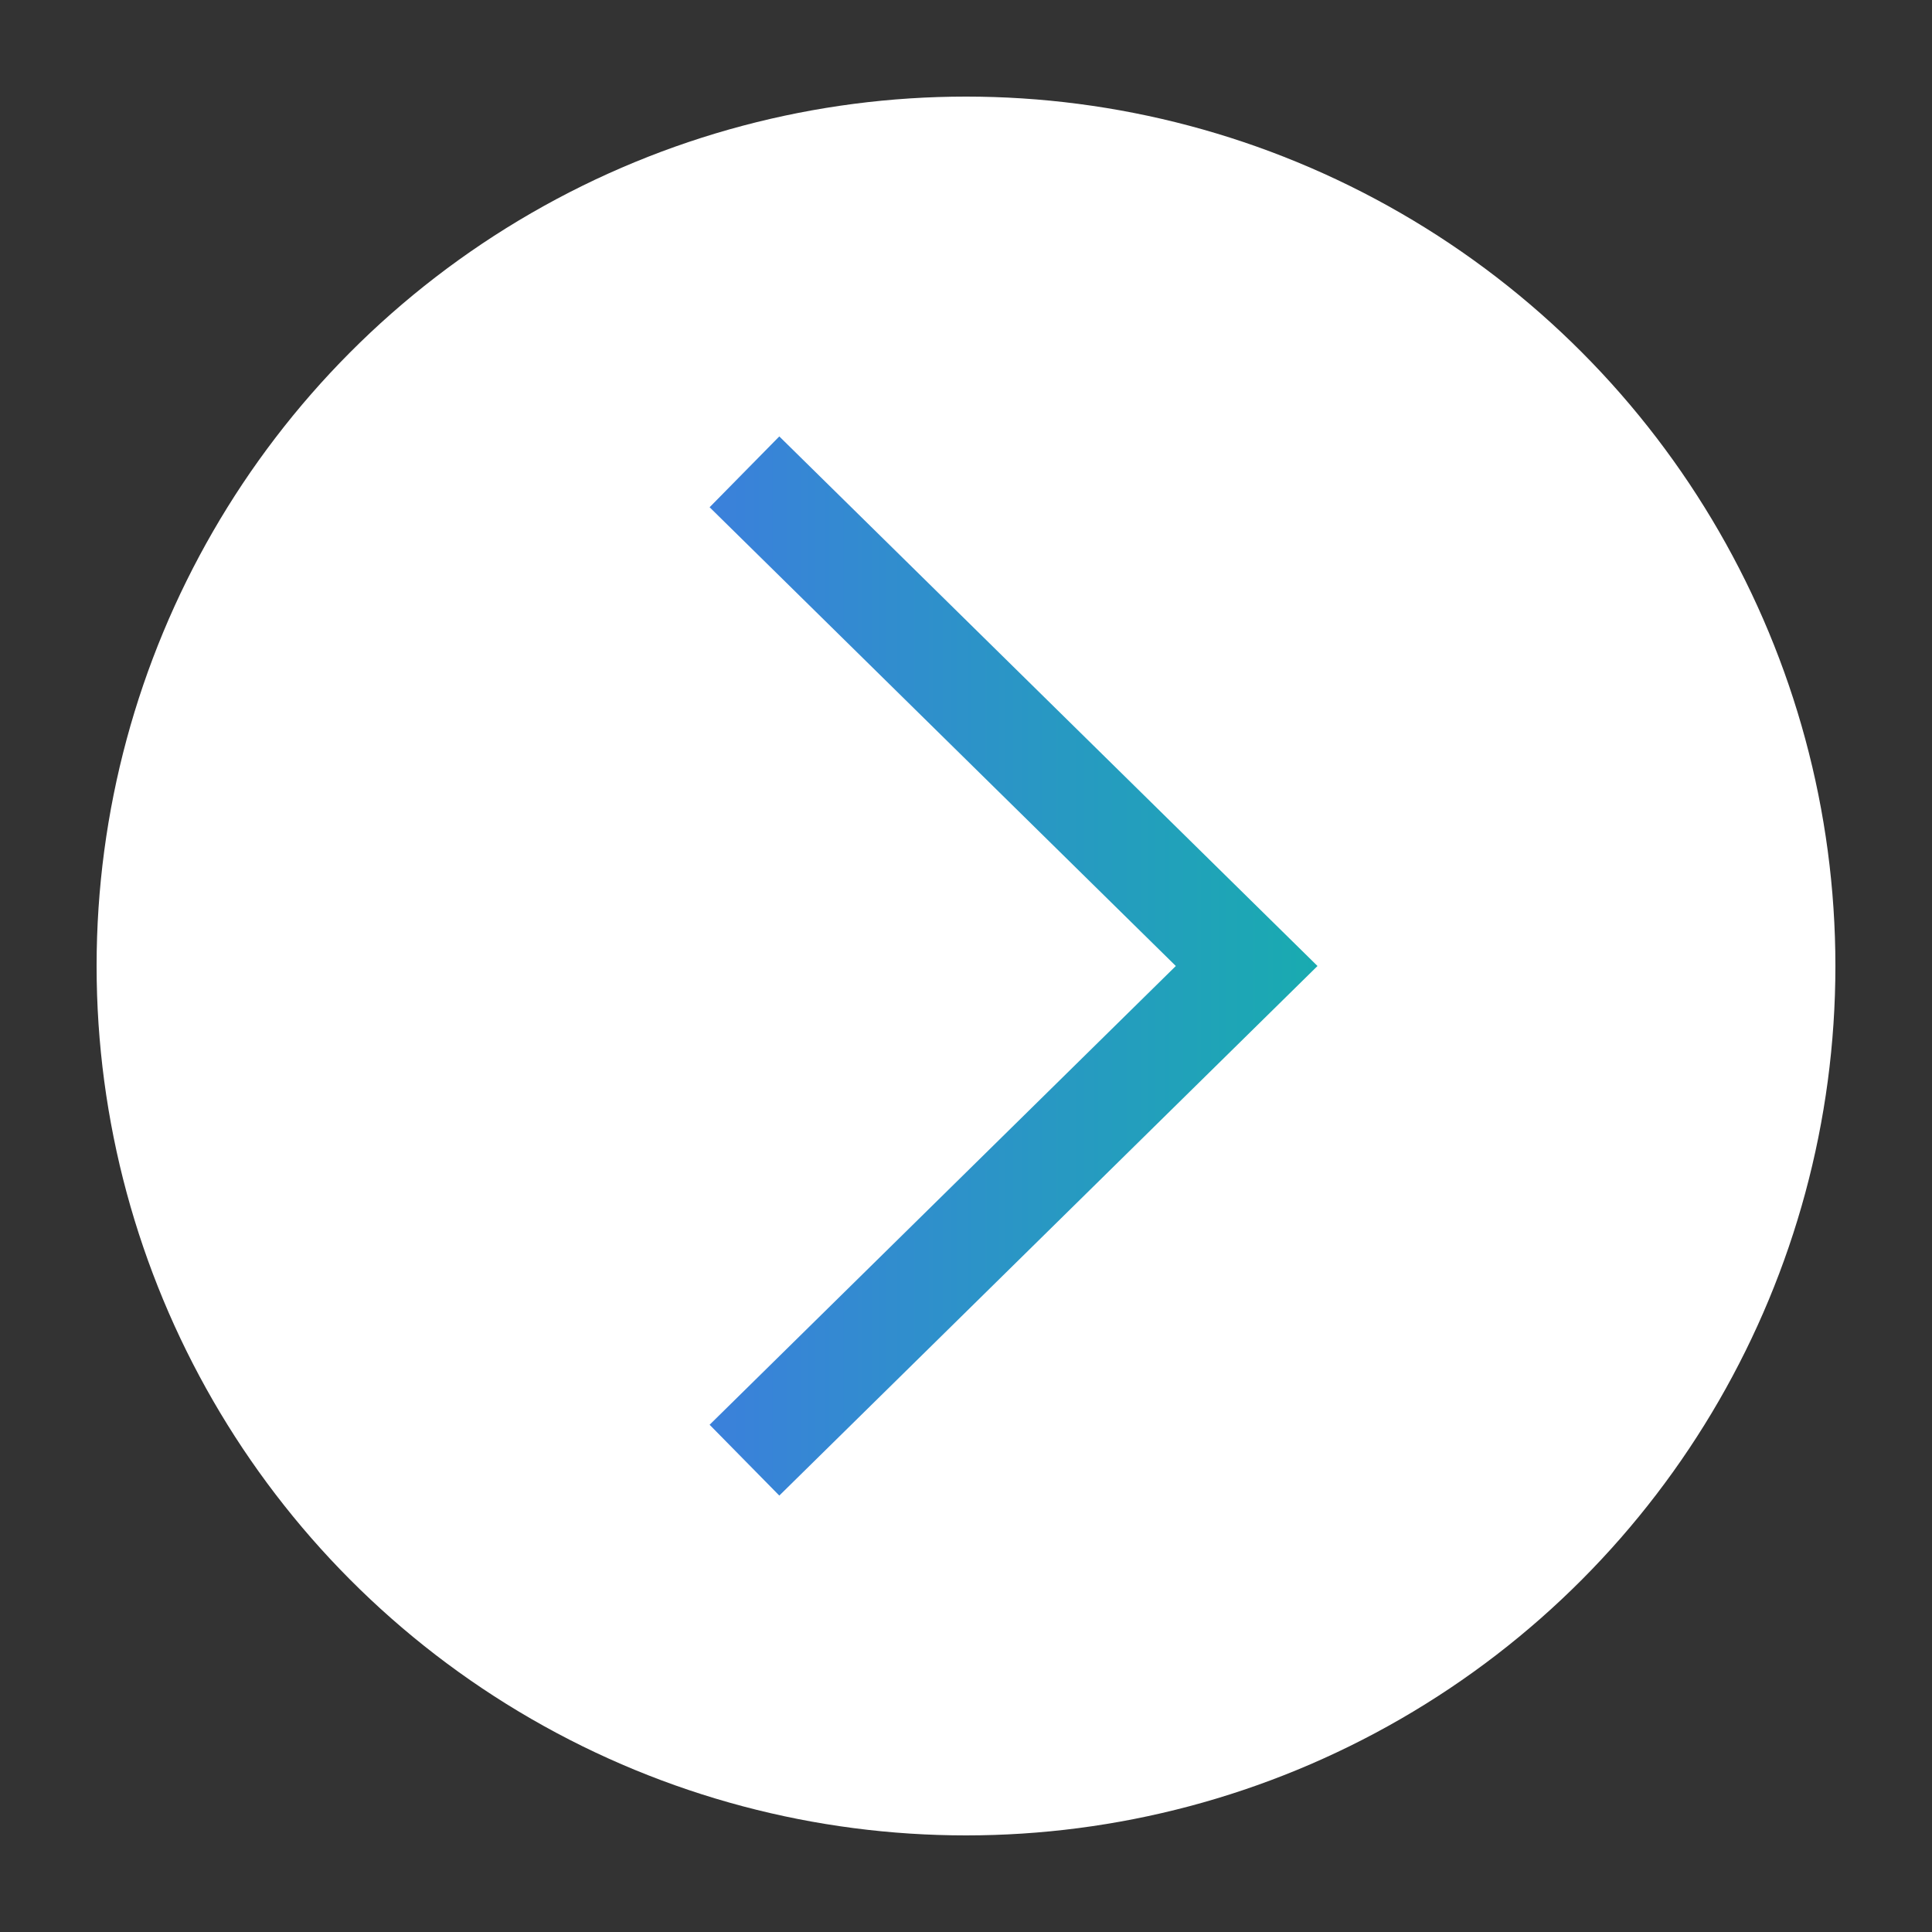 <?xml version="1.0" encoding="utf-8"?>
<!-- Generator: Adobe Illustrator 17.0.0, SVG Export Plug-In . SVG Version: 6.00 Build 0)  -->
<!DOCTYPE svg PUBLIC "-//W3C//DTD SVG 1.1//EN" "http://www.w3.org/Graphics/SVG/1.1/DTD/svg11.dtd">
<svg version="1.1" id="レイヤー_2" xmlns="http://www.w3.org/2000/svg" xmlns:xlink="http://www.w3.org/1999/xlink" x="0px"
	 y="0px" width="100px" height="100px" viewBox="0 0 100 100" enable-background="new 0 0 100 100" xml:space="preserve">
<rect x="0" y="0" width="100" height="100" fill="#333333" stroke="none"/>
<g>
	<circle fill="#FFFFFF" cx="50" cy="50" r="45"/>
	
		<linearGradient id="SVGID_1_" gradientUnits="userSpaceOnUse" x1="-1532.371" y1="189.919" x2="-1500.906" y2="189.919" gradientTransform="matrix(1 0 0 -1 1569.1 239.919)">
		<stop  offset="0" style="stop-color:#3B80DB"/>
		<stop  offset="1" style="stop-color:#19ABB0"/>
	</linearGradient>
	<path fill="none" stroke="url(#SVGID_1_)" stroke-width="5.143" stroke-miterlimit="10" d="M38.533,24.422L64.527,50
		L38.533,75.578"/>
</g>
</svg>
